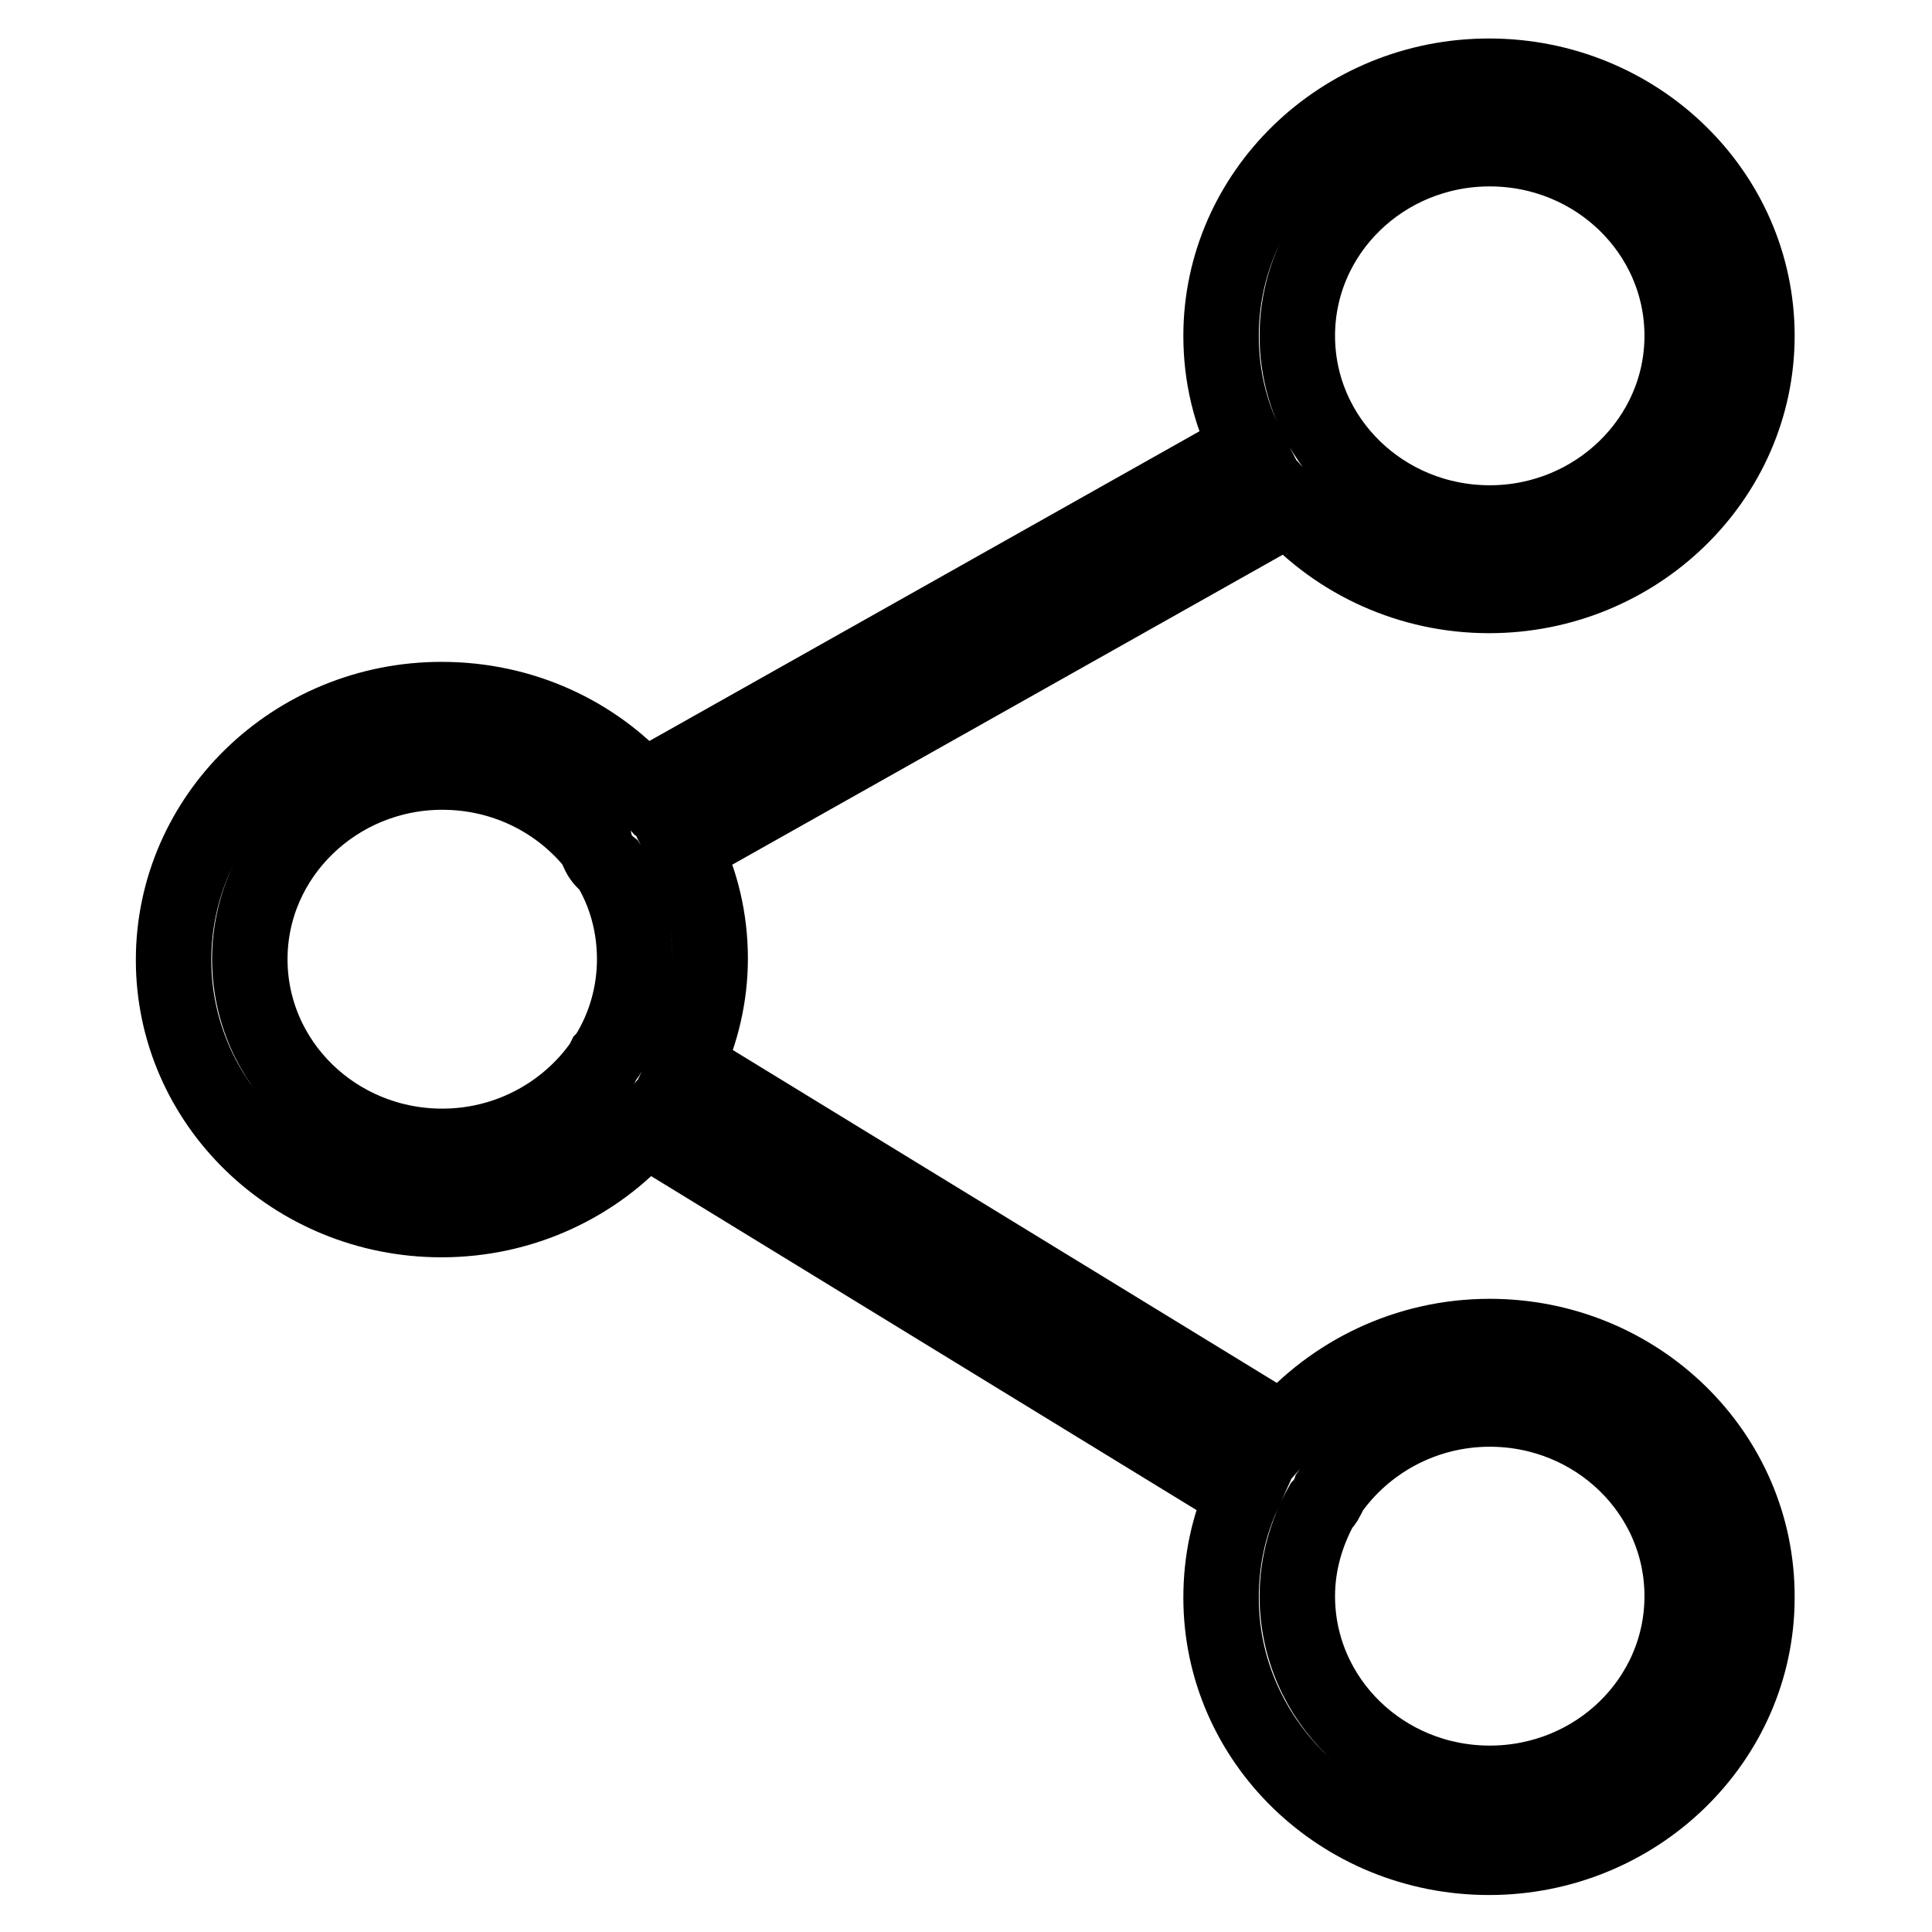 <?xml version="1.0" encoding="utf-8"?>
<!-- Svg Vector Icons : http://www.onlinewebfonts.com/icon -->
<!DOCTYPE svg PUBLIC "-//W3C//DTD SVG 1.1//EN" "http://www.w3.org/Graphics/SVG/1.1/DTD/svg11.dtd">
<svg version="1.1" xmlns="http://www.w3.org/2000/svg" xmlns:xlink="http://www.w3.org/1999/xlink" x="0px" y="0px" viewBox="0 0 256 256" enable-background="new 0 0 256 256" xml:space="preserve">
<g> <path stroke-width="10" fill-opacity="0" stroke="#000000"  d="M197.4,177.1c-11,0-20.8,4.9-27.4,12.5l-79.1-48.4c2-4.3,3.2-9.1,3.2-14.2c0-5.2-1.2-10.2-3.4-14.6 l80.1-45.1c6.5,7.1,16,11.6,26.5,11.6c19.6,0,35.5-15.5,35.5-34.4c0-19-15.9-34.4-35.5-34.4c-19.6,0-35.5,15.5-35.5,34.4 c0,5.3,1.2,10.3,3.5,14.8l-80.1,45.1c-6.5-7.2-16-11.7-26.7-11.7c-19.6,0-35.5,15.5-35.5,34.5c0,19,15.9,34.4,35.5,34.4 c10.8,0,20.5-4.7,27-12.1l79.2,48.5c-1.9,4.2-2.9,8.8-2.9,13.7c0,19,15.9,34.4,35.5,34.4c19.6,0,35.5-15.5,35.5-34.4 C232.9,192.6,217,177.1,197.4,177.1L197.4,177.1z M197.4,19.7c14.1,0,25.5,11.1,25.5,24.8c0,13.7-11.5,24.8-25.5,24.8 c-14.1,0-25.5-11.1-25.5-24.8C171.9,30.8,183.3,19.7,197.4,19.7L197.4,19.7z M58.6,151.9c-14.1,0-25.5-11.1-25.5-24.8 c0-13.7,11.5-24.8,25.5-24.8c8.3,0,15.6,3.8,20.3,9.7c0.1,0.4,0.3,0.8,0.5,1.2c0.3,0.6,0.8,1.1,1.3,1.5c2.2,3.6,3.4,7.9,3.4,12.4 c0,4.6-1.3,9-3.6,12.7c-0.1,0.2-0.3,0.4-0.4,0.5c-0.1,0.2-0.2,0.4-0.3,0.6C75.2,147.5,67.4,151.9,58.6,151.9L58.6,151.9z  M197.4,236.3c-14.1,0-25.5-11.1-25.5-24.8c0-4.3,1.2-8.4,3.2-12c0.2-0.2,0.5-0.5,0.6-0.8c0.2-0.3,0.4-0.7,0.5-1 c4.6-6.6,12.4-11,21.2-11c14.1,0,25.5,11.1,25.5,24.8C222.9,225.2,211.5,236.3,197.4,236.3L197.4,236.3z"/></g>
</svg>